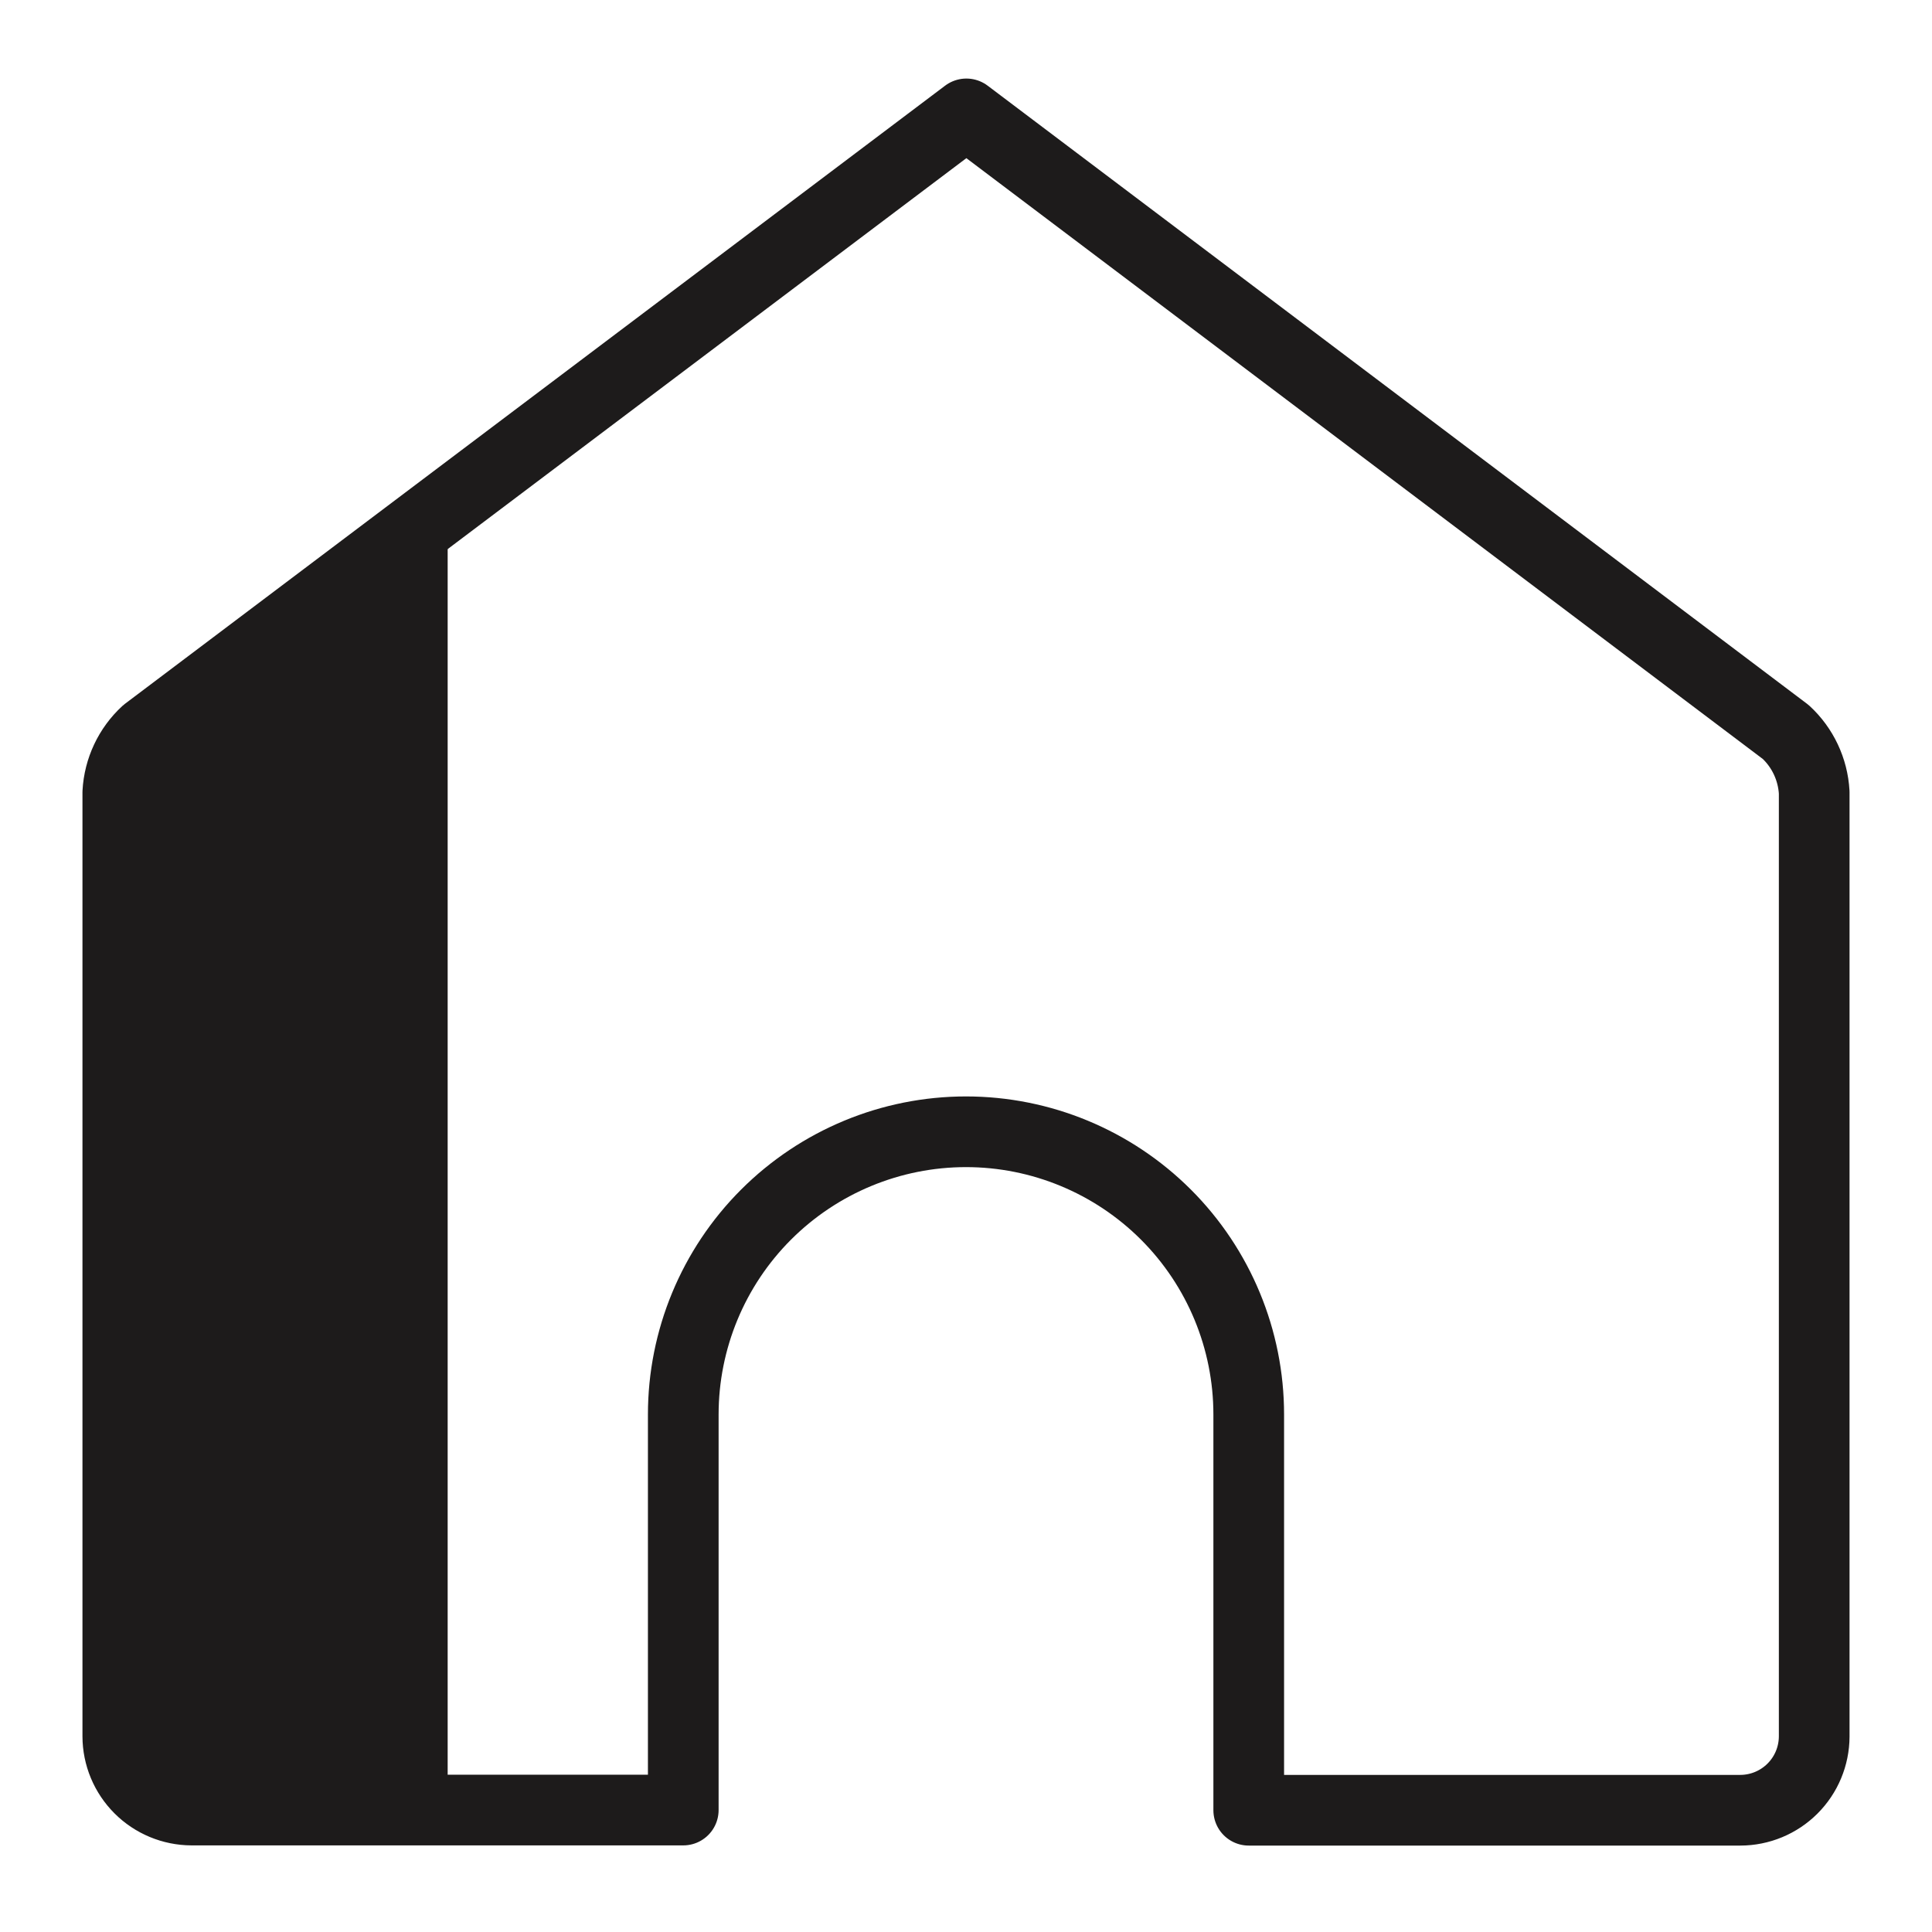 <svg xmlns="http://www.w3.org/2000/svg" fill="none" viewBox="0 0 41 41" height="41" width="41">
<path stroke-linejoin="round" stroke-linecap="round" stroke-width="1.5" stroke="#1D1B1B" d="M37.897 15.535L20.508 2.417L3.103 15.535C2.743 15.867 2.527 16.326 2.5 16.815V36.847C2.501 37.262 2.667 37.659 2.96 37.952C3.253 38.245 3.65 38.41 4.065 38.412H14.5V30.018C14.5 28.427 15.132 26.901 16.257 25.776C17.383 24.651 18.909 24.018 20.5 24.018C22.091 24.018 23.617 24.651 24.743 25.776C25.868 26.901 26.5 28.427 26.5 30.018V38.416H36.934C37.348 38.415 37.746 38.25 38.039 37.957C38.333 37.664 38.498 37.267 38.5 36.852V16.815C38.472 16.326 38.256 15.867 37.897 15.535Z"></path>
<path fill="#1D1B1B" d="M9.5 10.416V38.416H2.5V15.916L9.5 10.416Z"></path>
</svg>
